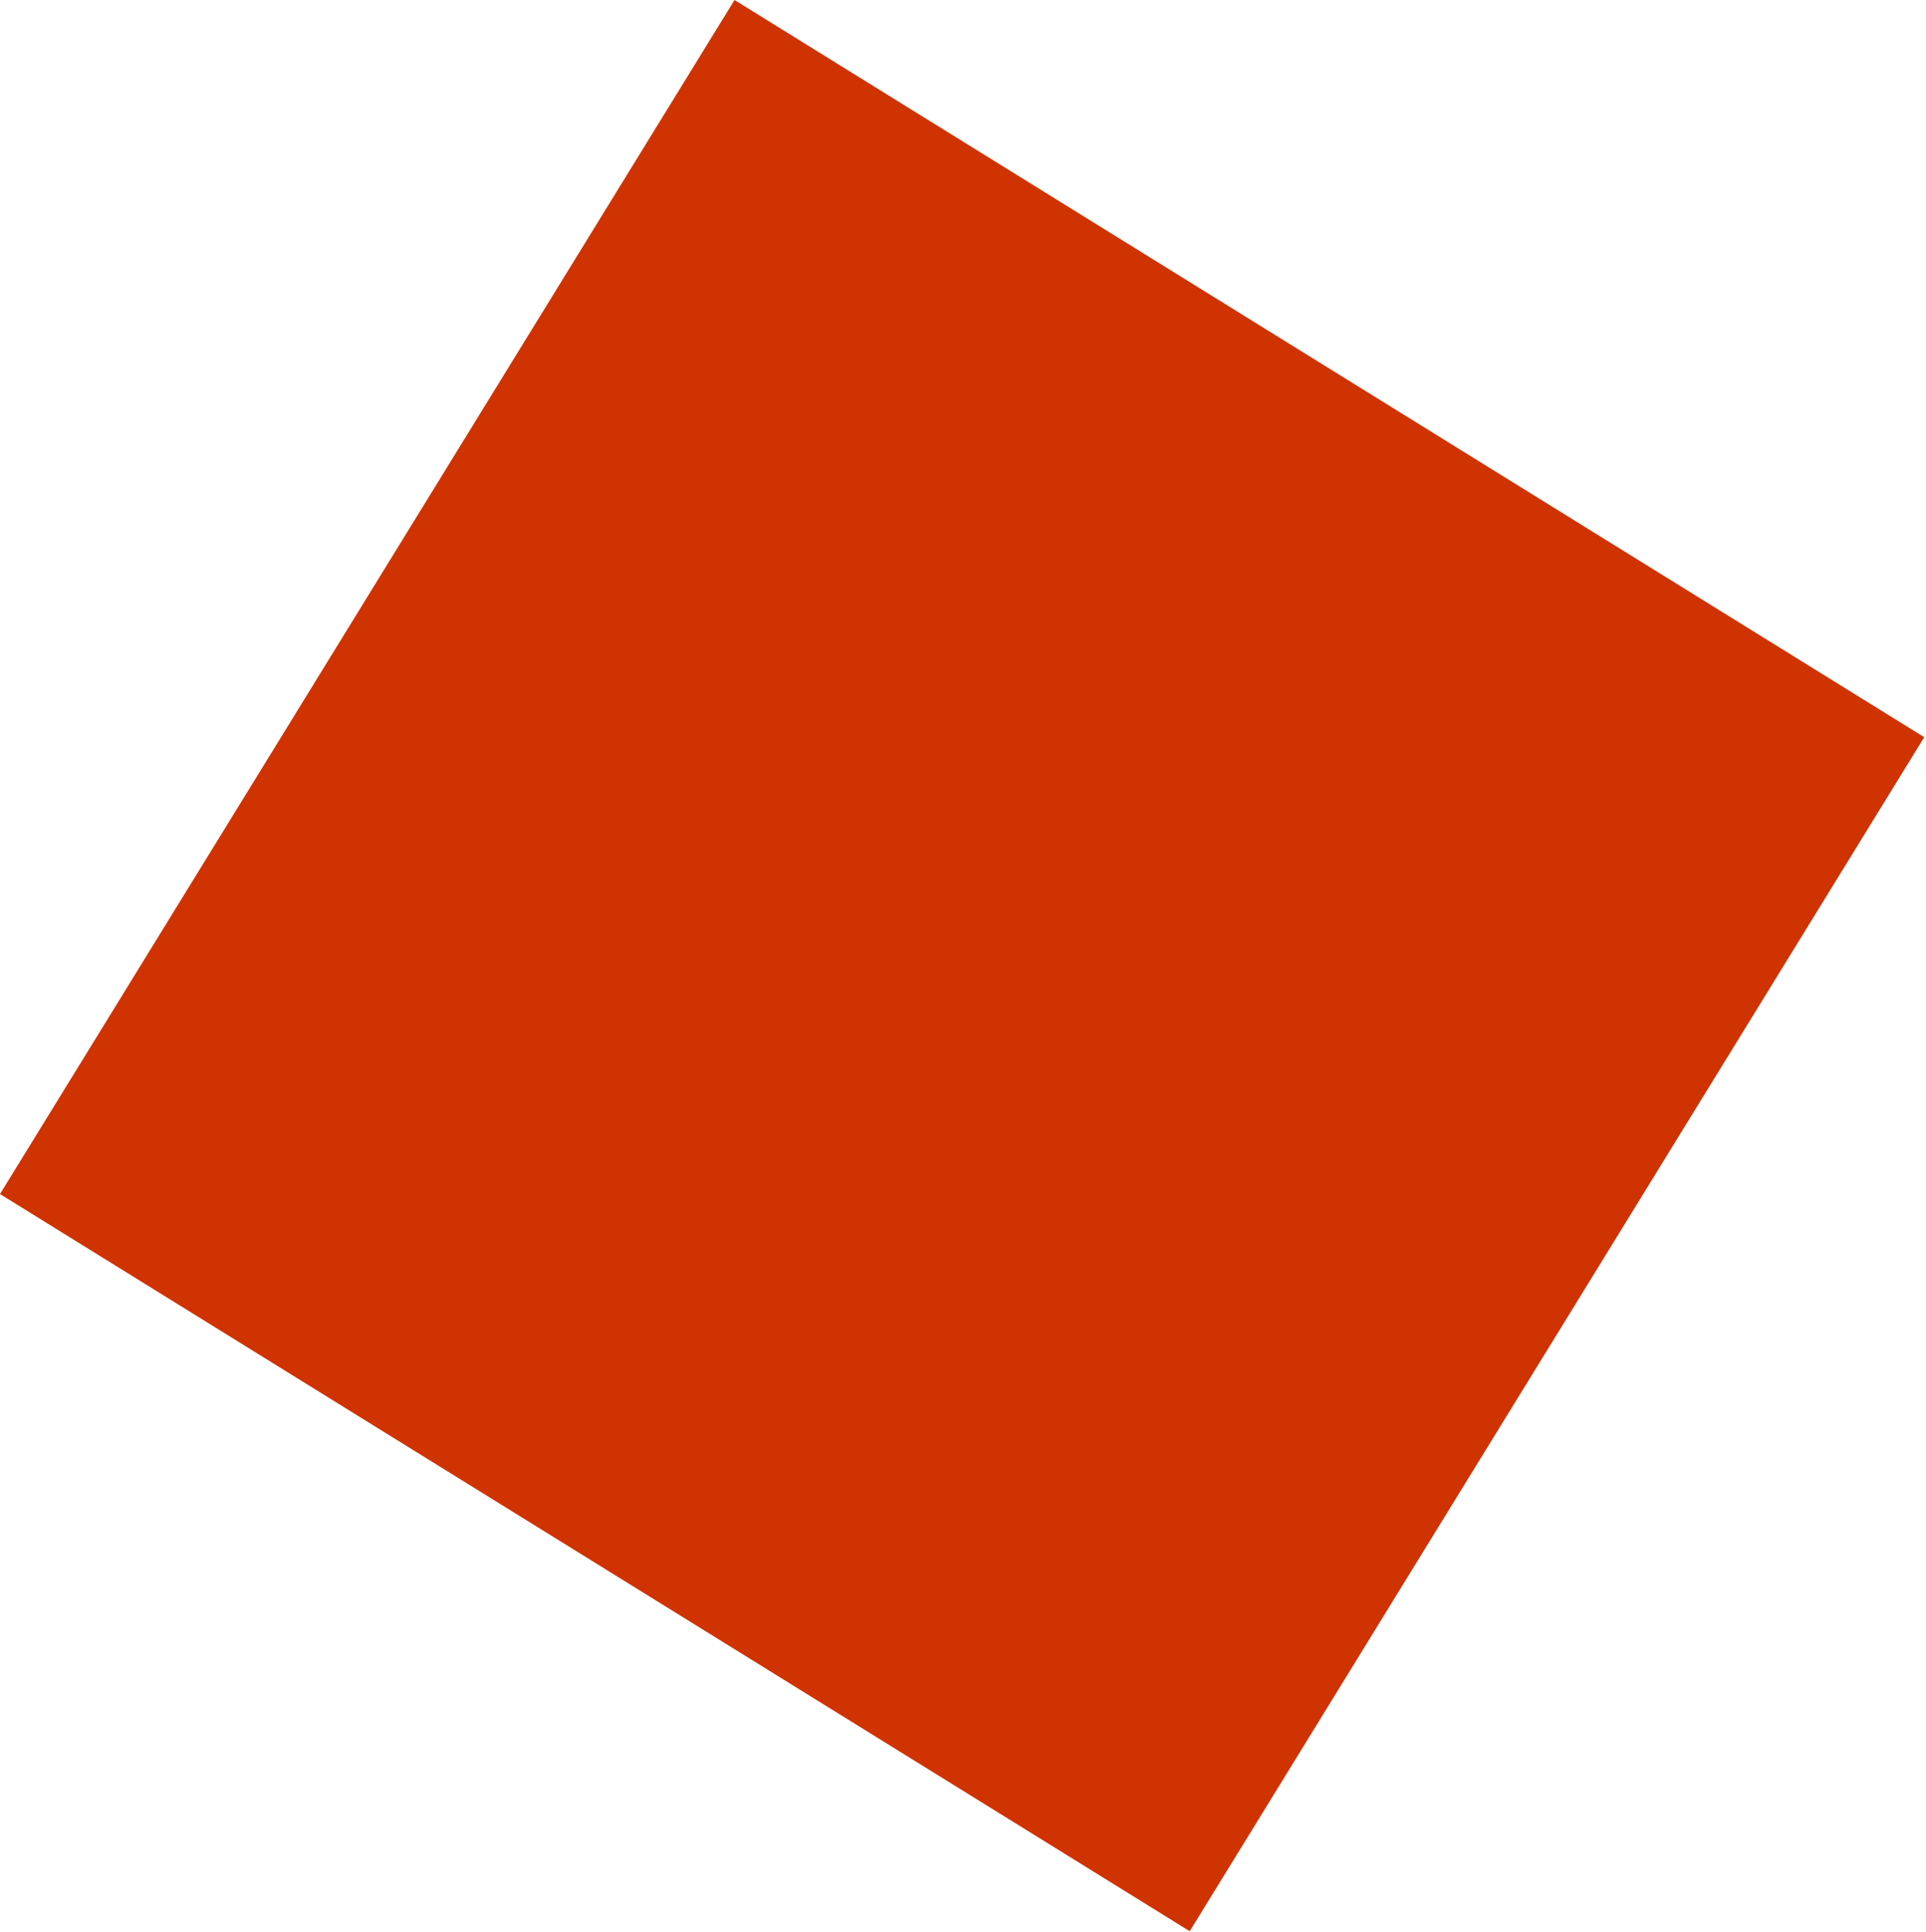<svg width="659" height="661" viewBox="0 0 659 661" fill="none" xmlns="http://www.w3.org/2000/svg">
<g style="mix-blend-mode:screen">
<path d="M658.397 252.258L251.323 0L3.73242e-05 408.589L407.074 660.846L658.397 252.258Z" fill="#CF3301"/>
</g>
</svg>

